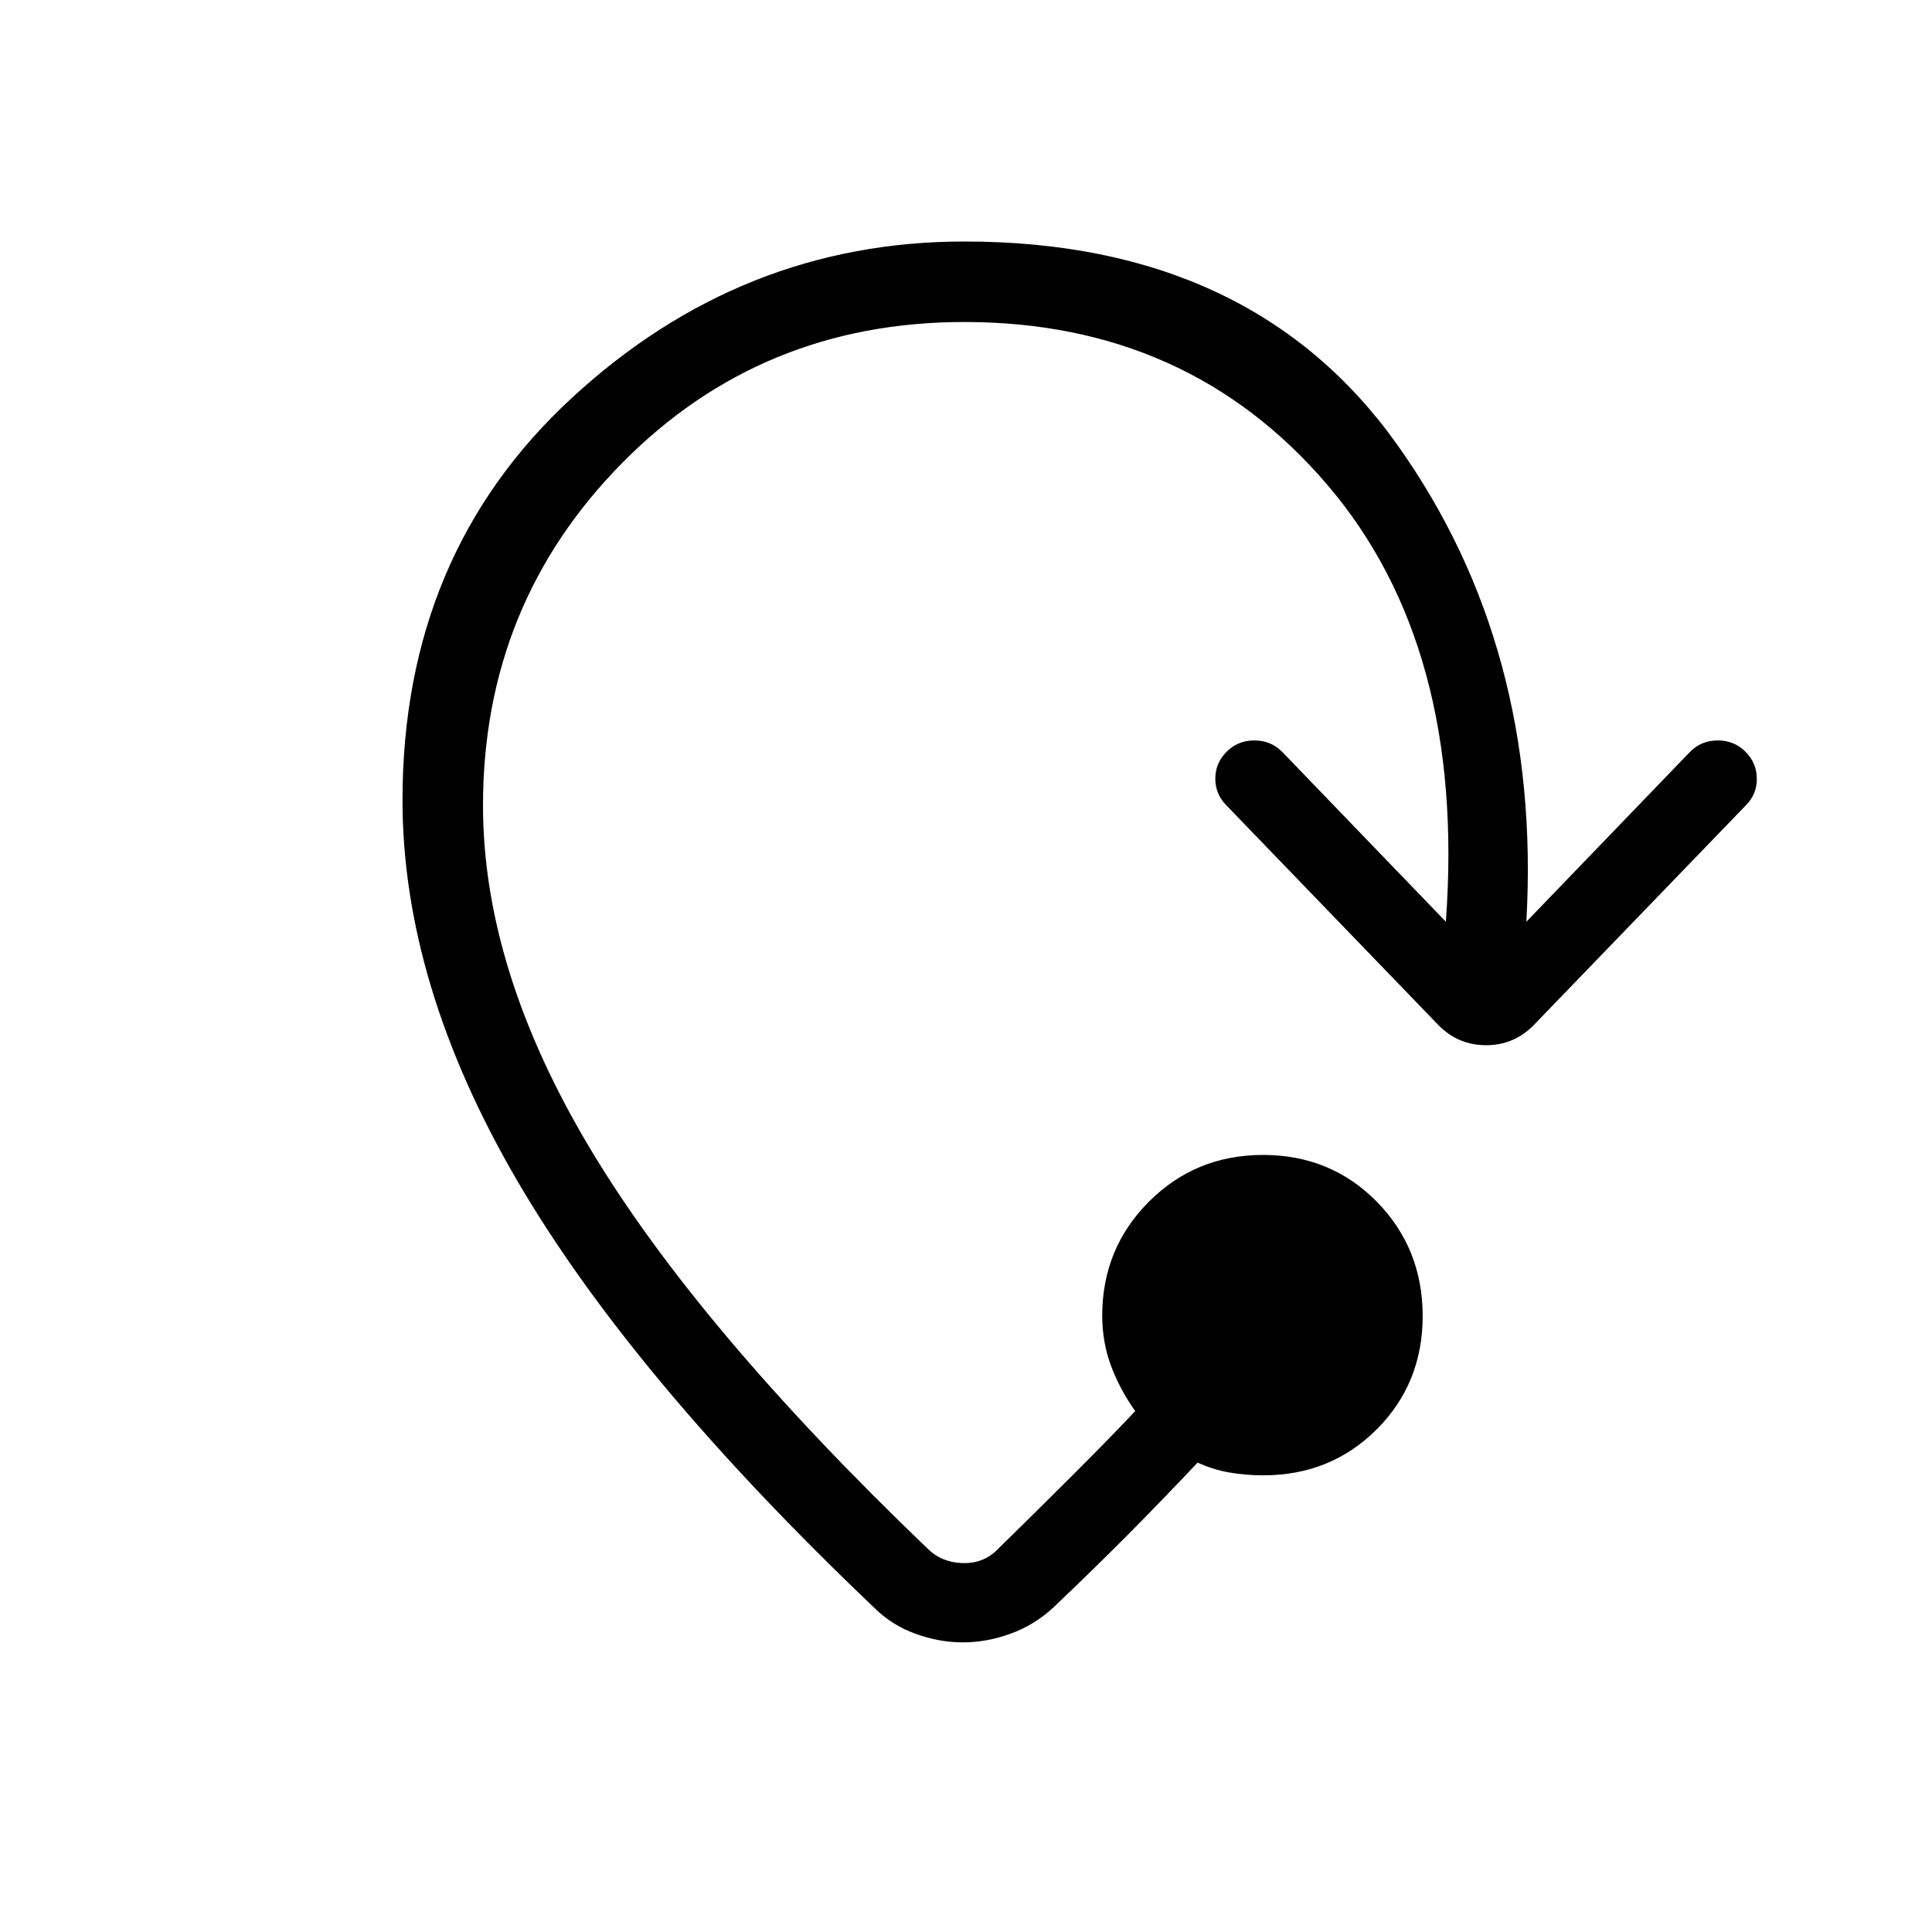 <svg width="24" height="24" viewBox="0 0 24 24" fill="none" xmlns="http://www.w3.org/2000/svg">
<path d="M5 9.942C5 7.902 5.702 6.235 7.105 4.942C8.508 3.647 10.133 3 11.98 3C14.366 3 16.158 3.841 17.356 5.523C18.554 7.205 19.089 9.181 18.961 11.45L20.995 9.339C21.088 9.245 21.203 9.198 21.34 9.198C21.475 9.198 21.59 9.245 21.683 9.338C21.776 9.431 21.823 9.543 21.824 9.673C21.825 9.803 21.778 9.915 21.684 10.008L19.045 12.742C18.884 12.903 18.689 12.984 18.461 12.984C18.233 12.984 18.038 12.903 17.876 12.742L15.238 10.008C15.144 9.915 15.097 9.803 15.097 9.673C15.097 9.543 15.144 9.432 15.237 9.339C15.33 9.245 15.445 9.198 15.582 9.198C15.719 9.198 15.833 9.245 15.926 9.338L17.961 11.45C18.128 9.172 17.635 7.361 16.483 6.016C15.332 4.672 13.831 4 11.98 4C10.297 4 8.88 4.584 7.728 5.752C6.576 6.92 6 8.338 6 10.006C6 11.363 6.443 12.784 7.33 14.267C8.217 15.75 9.613 17.406 11.52 19.235C11.635 19.35 11.779 19.411 11.952 19.417C12.125 19.423 12.27 19.369 12.385 19.254C12.718 18.928 13.039 18.611 13.348 18.302C13.657 17.993 13.908 17.736 14.102 17.529C13.98 17.358 13.881 17.175 13.806 16.979C13.731 16.783 13.693 16.572 13.692 16.346C13.692 15.787 13.886 15.314 14.273 14.927C14.66 14.54 15.134 14.346 15.693 14.347C16.252 14.348 16.722 14.541 17.102 14.927C17.482 15.313 17.672 15.786 17.673 16.347C17.673 16.905 17.483 17.375 17.102 17.756C16.721 18.137 16.251 18.327 15.692 18.327C15.546 18.327 15.406 18.315 15.272 18.292C15.139 18.269 15.007 18.228 14.877 18.169C14.602 18.46 14.316 18.757 14.017 19.059C13.717 19.36 13.405 19.665 13.081 19.973C12.923 20.118 12.746 20.225 12.549 20.296C12.352 20.367 12.156 20.402 11.961 20.402C11.766 20.402 11.57 20.367 11.374 20.296C11.178 20.225 11.007 20.118 10.861 19.973C8.848 18.056 7.368 16.285 6.421 14.66C5.474 13.035 5.001 11.462 5 9.942Z" fill="black"/>
</svg>
